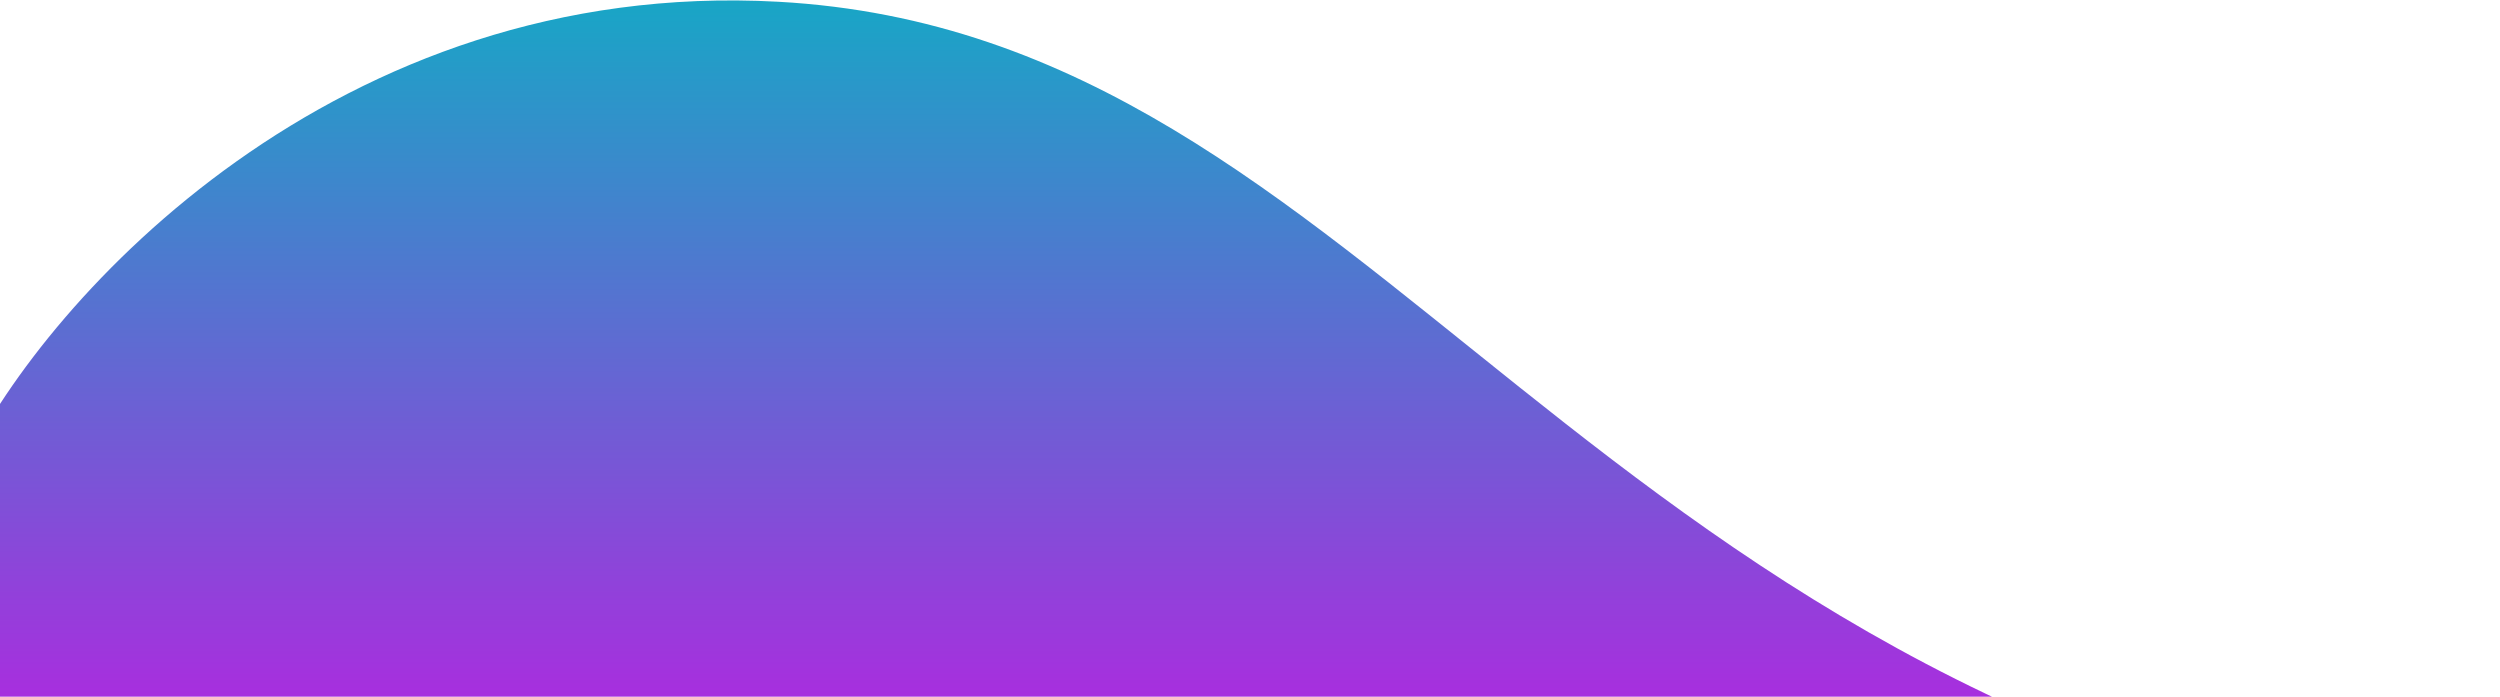 <svg viewBox="0 0 1482 413" fill="none" xmlns="http://www.w3.org/2000/svg"><path d="M461.391 1.043C199.142-13.437 27.759 176.645-20 274.368v227.04h1501.11C934.452 424.259 820.688 20.881 461.391 1.043z" fill="url(#shape_polygon_6_a)" /><defs><linearGradient id="shape_polygon_6_a" x1="730.557" y1=".26" x2="730.557" y2="501.408" gradientUnits="userSpaceOnUse"><stop stop-color="#18A6C6" /><stop offset="1" stop-color="#C615E3" /></linearGradient></defs></svg>